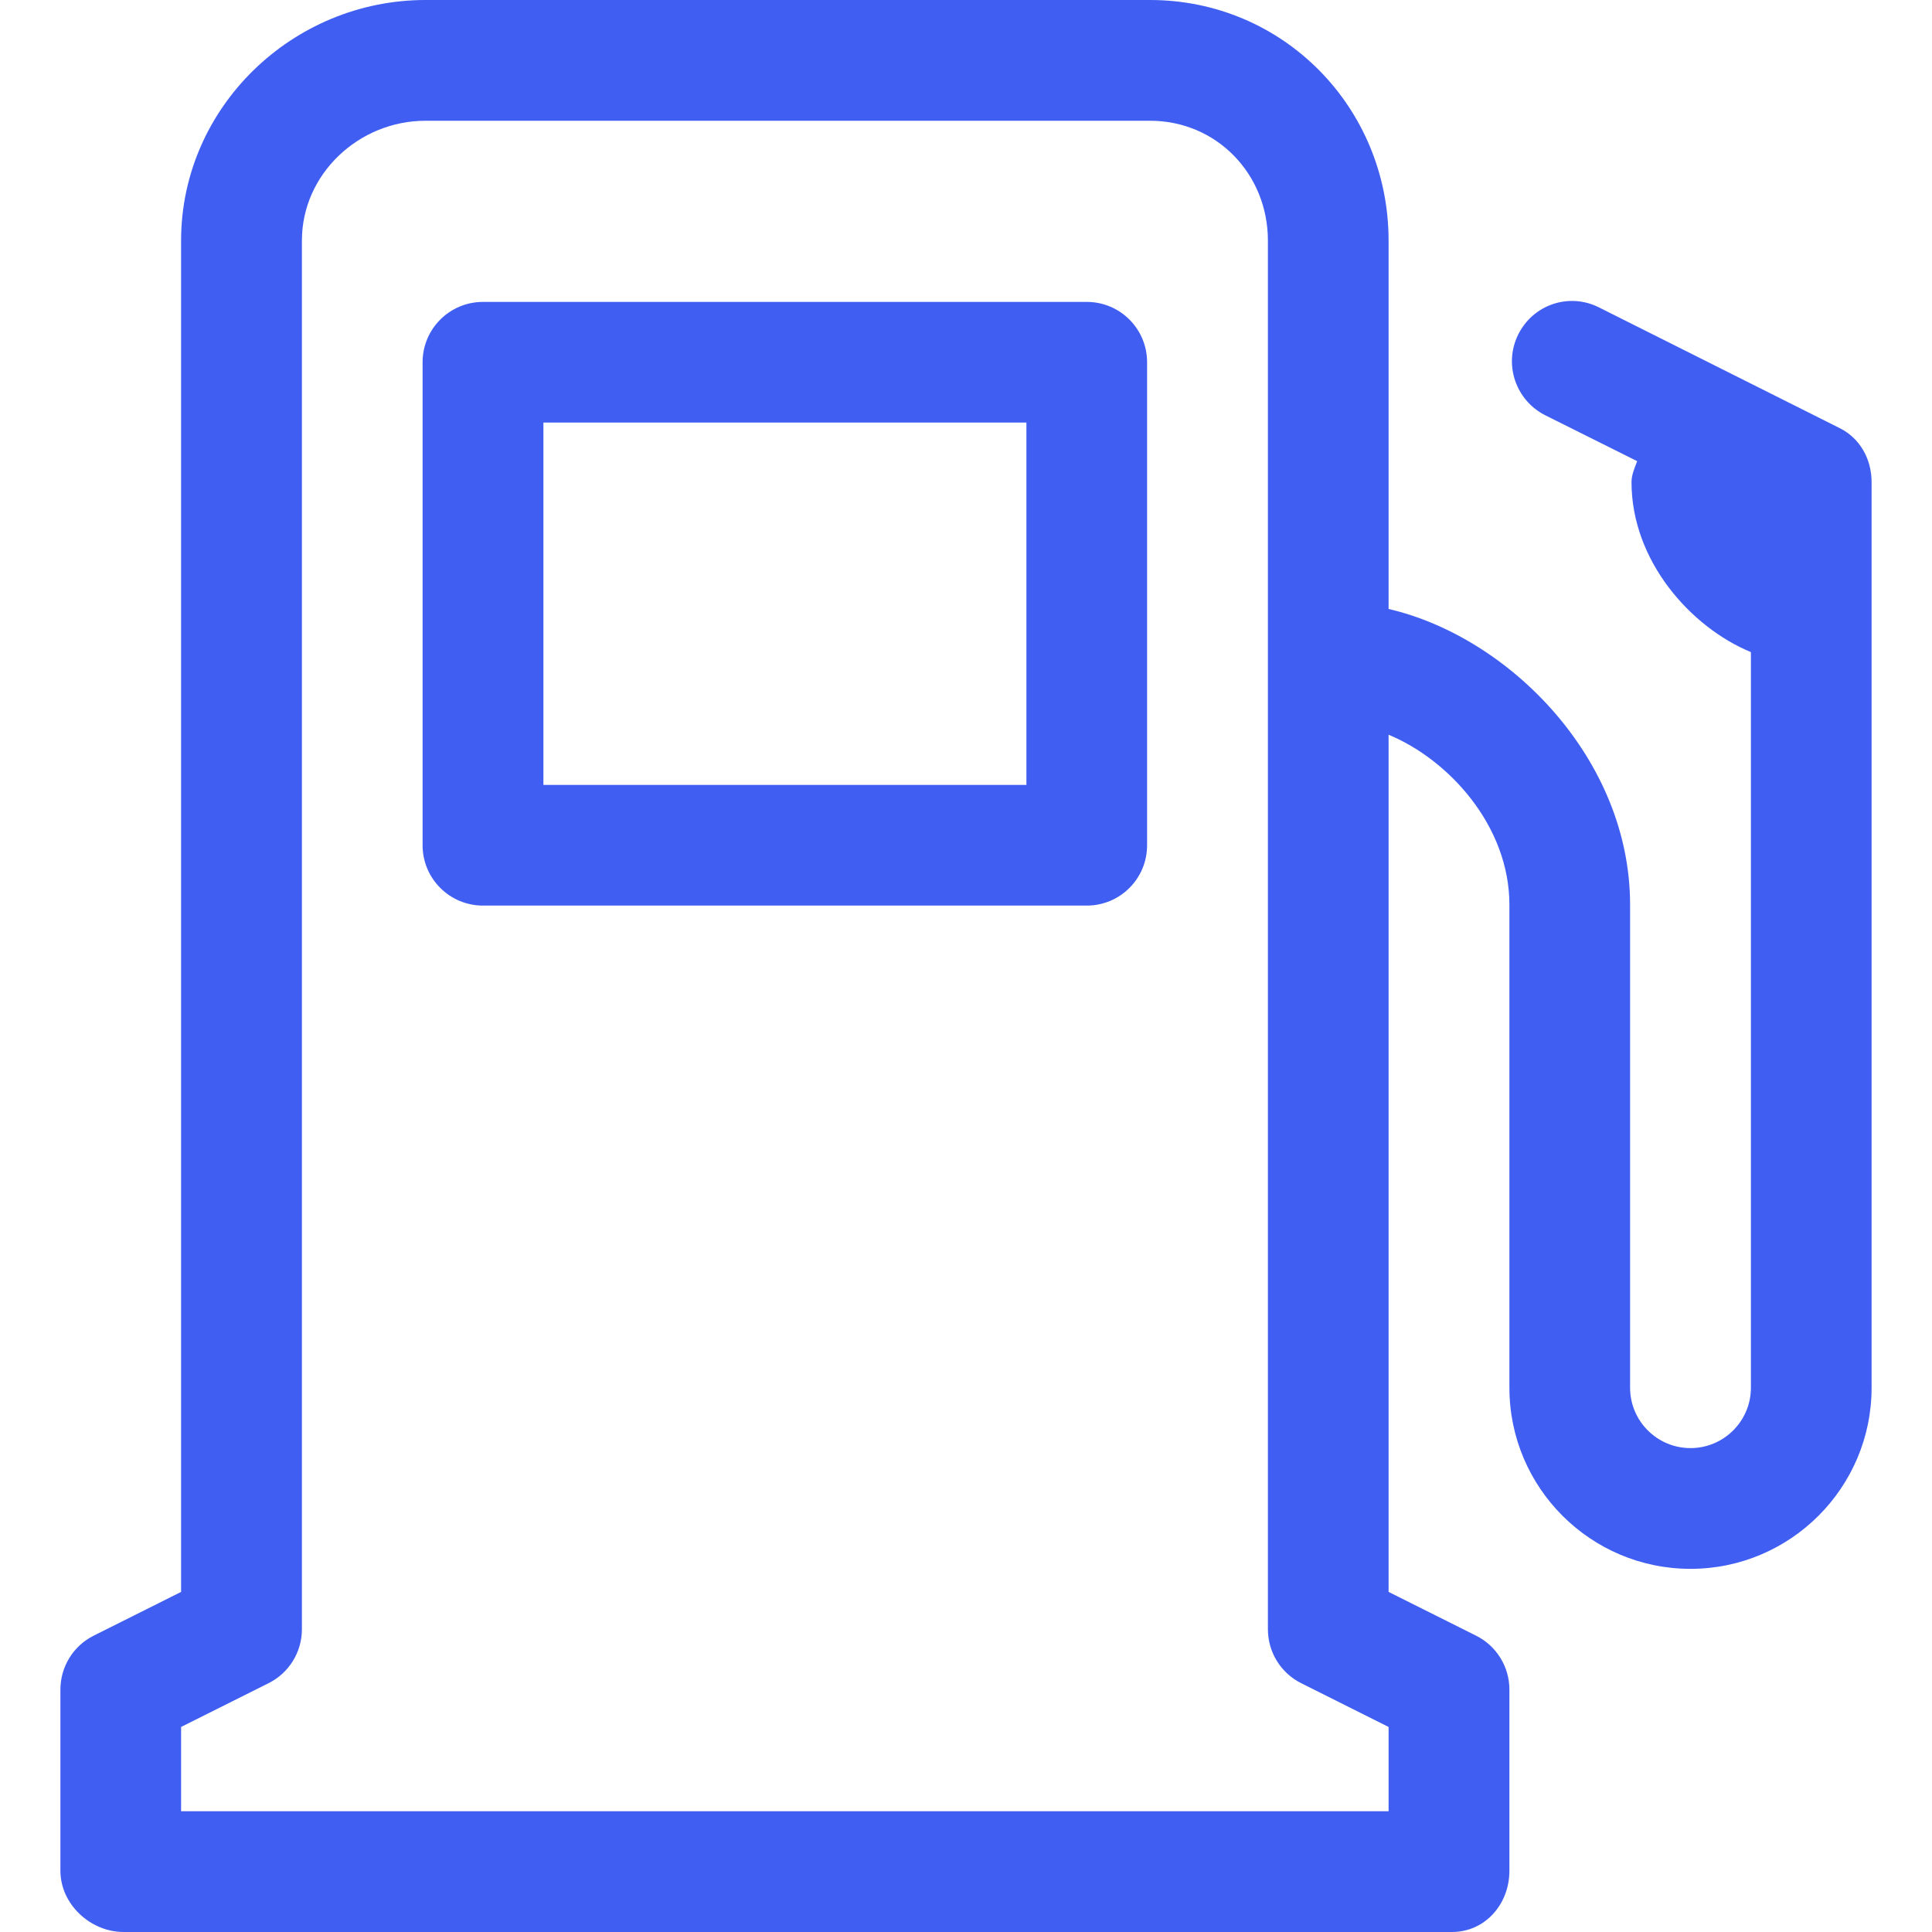 <svg width="30" height="30" viewBox="0 0 30 30" fill="none" xmlns="http://www.w3.org/2000/svg">
<g clip-path="url(#clip0_172_11388)">
<path d="M17.812 5.625C17.812 5.107 17.393 4.688 16.875 4.688H7.5C6.982 4.688 6.562 5.107 6.562 5.625V13.125C6.562 13.643 6.982 14.062 7.5 14.062H16.875C17.393 14.062 17.812 13.643 17.812 13.125V5.625ZM15.938 12.188H8.438V6.562H15.938V12.188Z" fill="#405FF2"/>
<path d="M28.567 6.648L24.828 4.773C24.364 4.54 23.807 4.729 23.576 5.192C23.344 5.655 23.534 6.218 23.998 6.45L25.422 7.161C25.384 7.263 25.334 7.371 25.334 7.486C25.334 8.707 26.25 9.738 27.188 10.126V21.549C27.188 22.066 26.767 22.486 26.25 22.486C25.733 22.486 25.312 22.066 25.312 21.549V14.049C25.312 11.785 23.438 9.892 21.562 9.456V3.736C21.562 1.669 19.925 0 17.857 0H6.607C4.54 0 2.812 1.669 2.812 3.736V24.719L1.456 25.398C1.138 25.556 0.938 25.881 0.938 26.236V29.049C0.938 29.567 1.402 30 1.92 30H22.545C23.062 30 23.438 29.567 23.438 29.049V26.236C23.438 25.881 23.237 25.556 22.919 25.398L21.562 24.719V11.409C22.5 11.797 23.438 12.828 23.438 14.049V21.549C23.438 23.1 24.699 24.361 26.25 24.361C27.801 24.361 29.062 23.1 29.062 21.549V7.486C29.062 7.131 28.884 6.806 28.567 6.648ZM21.562 28.125H2.812V26.816L4.169 26.137C4.487 25.979 4.688 25.654 4.688 25.299V3.736C4.688 2.702 5.573 1.875 6.607 1.875H17.857C18.891 1.875 19.688 2.702 19.688 3.736V25.299C19.688 25.654 19.888 25.979 20.206 26.137L21.562 26.816V28.125Z" fill="#405FF2"/>
</g>
<defs>
<clipPath id="clip0_172_11388">
<rect width="30" height="30" fill="white"/>
</clipPath>
</defs>
</svg>
